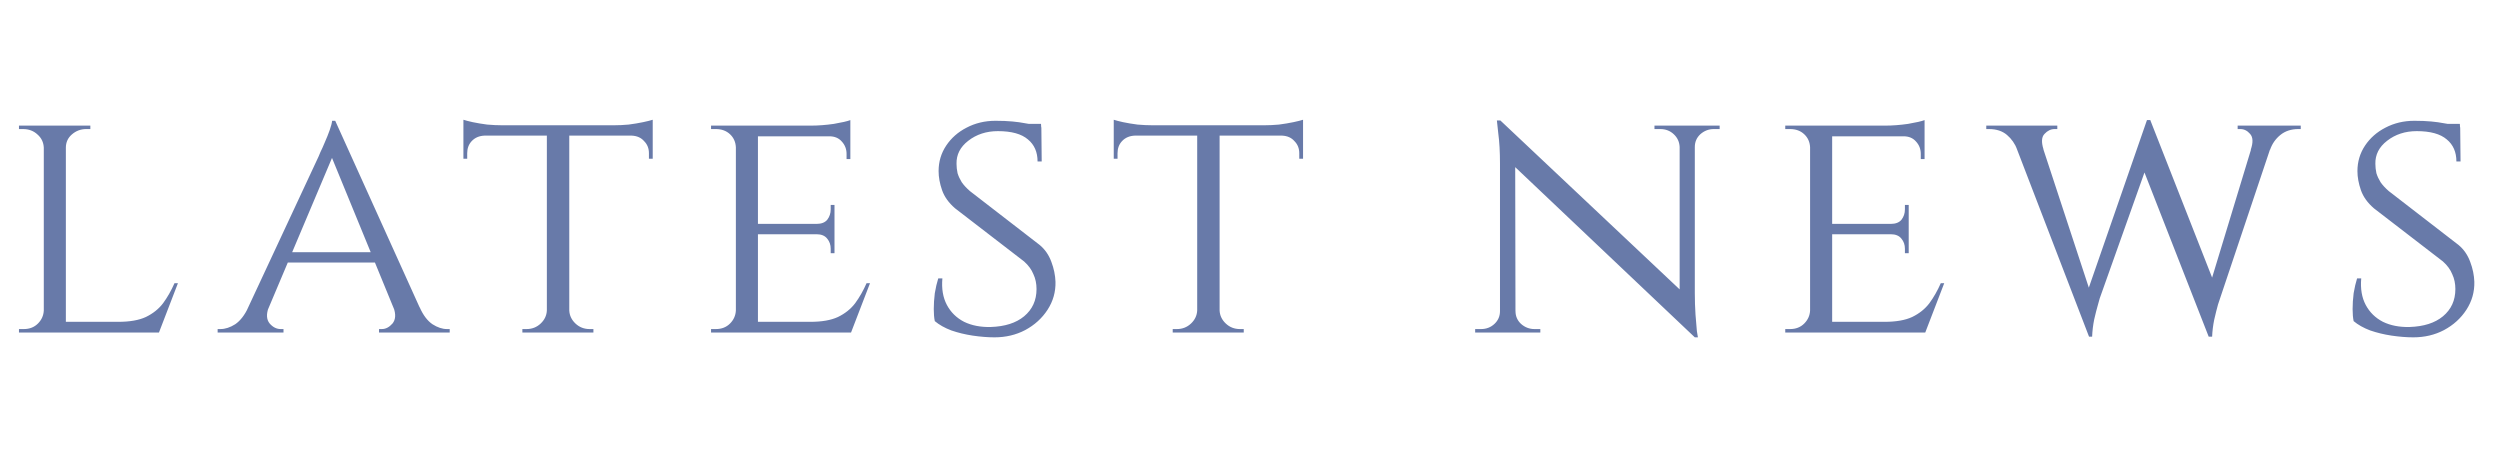 <svg width="203" height="38" viewBox="0 0 203 38" fill="none" xmlns="http://www.w3.org/2000/svg">
<path d="M5.348 10.2V27H3.556V10.2H5.348ZM12.88 26.132L12.824 27H5.292V26.132H12.88ZM14.448 22.996L12.908 27H8.652L9.604 26.132C10.537 26.132 11.284 26.001 11.844 25.74C12.423 25.46 12.889 25.087 13.244 24.62C13.599 24.135 13.907 23.593 14.168 22.996H14.448ZM3.612 25.208L3.976 27H1.54V26.72C1.54 26.72 1.605 26.72 1.736 26.72C1.867 26.72 1.932 26.72 1.932 26.72C2.399 26.72 2.781 26.571 3.08 26.272C3.379 25.973 3.537 25.619 3.556 25.208H3.612ZM5.264 11.992V10.2H7.336V10.48C7.336 10.48 7.28 10.48 7.168 10.48C7.056 10.48 7 10.48 7 10.48C6.552 10.48 6.16 10.629 5.824 10.928C5.507 11.208 5.348 11.563 5.348 11.992H5.264ZM3.612 11.992H3.556C3.537 11.563 3.369 11.208 3.052 10.928C2.735 10.629 2.343 10.48 1.876 10.48C1.876 10.48 1.82 10.48 1.708 10.48C1.596 10.48 1.54 10.48 1.54 10.48V10.2H3.612V11.992ZM27.22 9.808L34.92 26.832H32.708L26.744 12.3L27.22 9.808ZM21.816 24.956C21.61 25.516 21.638 25.955 21.9 26.272C22.161 26.571 22.46 26.72 22.796 26.72H23.02V27H17.672V26.72C17.672 26.72 17.709 26.72 17.784 26.72C17.858 26.72 17.896 26.72 17.896 26.72C18.288 26.72 18.689 26.589 19.1 26.328C19.51 26.048 19.865 25.591 20.164 24.956H21.816ZM27.22 9.808L27.416 11.74L21.004 26.916H19.24L25.876 12.692C25.876 12.692 25.922 12.58 26.016 12.356C26.128 12.132 26.249 11.861 26.38 11.544C26.529 11.208 26.66 10.881 26.772 10.564C26.884 10.247 26.949 9.995 26.968 9.808H27.22ZM30.524 20.476V21.316H23.104V20.476H30.524ZM31.952 24.956H34.08C34.36 25.591 34.705 26.048 35.116 26.328C35.526 26.589 35.918 26.72 36.292 26.72C36.292 26.72 36.329 26.72 36.404 26.72C36.478 26.72 36.516 26.72 36.516 26.72V27H30.776V26.72H31C31.317 26.72 31.606 26.571 31.868 26.272C32.129 25.955 32.157 25.516 31.952 24.956ZM46.225 10.284V27H44.405V10.284H46.225ZM53.001 10.172V11.012H37.629V10.172H53.001ZM53.001 10.956V12.888H52.693V12.44C52.693 12.048 52.563 11.721 52.301 11.46C52.059 11.18 51.723 11.031 51.293 11.012V10.956H53.001ZM53.001 9.724V10.452L49.865 10.172C50.239 10.172 50.631 10.153 51.041 10.116C51.471 10.06 51.863 9.995 52.217 9.92C52.572 9.845 52.833 9.78 53.001 9.724ZM44.461 25.208V27H42.417V26.72C42.436 26.72 42.492 26.72 42.585 26.72C42.697 26.72 42.753 26.72 42.753 26.72C43.201 26.72 43.584 26.571 43.901 26.272C44.219 25.973 44.387 25.619 44.405 25.208H44.461ZM46.141 25.208H46.225C46.244 25.619 46.412 25.973 46.729 26.272C47.047 26.571 47.429 26.72 47.877 26.72C47.877 26.72 47.924 26.72 48.017 26.72C48.129 26.72 48.185 26.72 48.185 26.72V27H46.141V25.208ZM39.337 10.956V11.012C38.908 11.031 38.563 11.18 38.301 11.46C38.059 11.721 37.937 12.048 37.937 12.44V12.888H37.629V10.956H39.337ZM37.629 9.724C37.797 9.78 38.049 9.845 38.385 9.92C38.74 9.995 39.132 10.06 39.561 10.116C39.991 10.153 40.392 10.172 40.765 10.172L37.629 10.452V9.724ZM61.545 10.2V27H59.753V10.2H61.545ZM69.077 26.132L69.021 27H61.489V26.132H69.077ZM67.761 18.18V19.02H61.489V18.18H67.761ZM69.049 10.2V11.068H61.489V10.2H69.049ZM70.645 22.996L69.105 27H64.849L65.801 26.132C66.734 26.132 67.481 26.001 68.041 25.74C68.62 25.46 69.086 25.087 69.441 24.62C69.796 24.135 70.103 23.593 70.365 22.996H70.645ZM67.761 18.964V20.56H67.453V20.196C67.453 19.879 67.359 19.608 67.173 19.384C66.986 19.141 66.697 19.02 66.305 19.02V18.964H67.761ZM67.761 16.64V18.236H66.305V18.18C66.697 18.18 66.986 18.068 67.173 17.844C67.359 17.601 67.453 17.321 67.453 17.004V16.64H67.761ZM69.049 10.984V12.916H68.741V12.496C68.741 12.104 68.61 11.768 68.349 11.488C68.106 11.208 67.77 11.068 67.341 11.068V10.984H69.049ZM69.049 9.752V10.48L65.857 10.2C66.436 10.2 67.052 10.153 67.705 10.06C68.358 9.948 68.806 9.845 69.049 9.752ZM59.809 25.208L60.173 27H57.737V26.72C57.737 26.72 57.802 26.72 57.933 26.72C58.063 26.72 58.129 26.72 58.129 26.72C58.596 26.72 58.978 26.571 59.277 26.272C59.575 25.973 59.734 25.619 59.753 25.208H59.809ZM59.809 11.964H59.753C59.734 11.535 59.575 11.18 59.277 10.9C58.978 10.62 58.596 10.48 58.129 10.48C58.129 10.48 58.063 10.48 57.933 10.48C57.802 10.48 57.737 10.48 57.737 10.48V10.2H60.173L59.809 11.964ZM80.834 9.808C81.357 9.808 81.814 9.827 82.206 9.864C82.598 9.901 82.934 9.948 83.214 10.004C83.513 10.041 83.765 10.097 83.97 10.172C84.194 10.228 84.39 10.284 84.558 10.34L84.586 13.112H84.25C84.25 12.347 83.989 11.749 83.466 11.32C82.943 10.872 82.131 10.648 81.03 10.648C80.097 10.648 79.294 10.909 78.622 11.432C77.969 11.936 77.651 12.561 77.67 13.308C77.67 13.551 77.698 13.803 77.754 14.064C77.829 14.307 77.941 14.549 78.09 14.792C78.258 15.035 78.482 15.277 78.762 15.52L84.418 19.888C84.847 20.243 85.165 20.7 85.37 21.26C85.575 21.801 85.687 22.343 85.706 22.884C85.725 23.705 85.51 24.461 85.062 25.152C84.614 25.843 84.007 26.393 83.242 26.804C82.495 27.196 81.665 27.392 80.75 27.392C80.209 27.392 79.621 27.345 78.986 27.252C78.37 27.159 77.791 27.019 77.25 26.832C76.709 26.627 76.261 26.375 75.906 26.076C75.85 25.815 75.822 25.488 75.822 25.096C75.822 24.685 75.85 24.256 75.906 23.808C75.981 23.36 76.074 22.959 76.186 22.604H76.522C76.447 23.444 76.569 24.163 76.886 24.76C77.203 25.357 77.67 25.815 78.286 26.132C78.902 26.431 79.621 26.571 80.442 26.552C81.599 26.515 82.505 26.225 83.158 25.684C83.83 25.124 84.166 24.387 84.166 23.472C84.166 23.024 84.082 22.623 83.914 22.268C83.765 21.895 83.513 21.549 83.158 21.232L77.558 16.92C77.035 16.472 76.681 15.977 76.494 15.436C76.307 14.895 76.214 14.381 76.214 13.896C76.214 13.131 76.419 12.44 76.83 11.824C77.241 11.208 77.791 10.723 78.482 10.368C79.191 9.995 79.975 9.808 80.834 9.808ZM84.53 10.06L84.558 10.564H82.57V10.06H84.53ZM99.032 10.284V27H97.212V10.284H99.032ZM105.808 10.172V11.012H90.436V10.172H105.808ZM105.808 10.956V12.888H105.5V12.44C105.5 12.048 105.369 11.721 105.108 11.46C104.865 11.18 104.529 11.031 104.1 11.012V10.956H105.808ZM105.808 9.724V10.452L102.672 10.172C103.045 10.172 103.437 10.153 103.848 10.116C104.277 10.06 104.669 9.995 105.024 9.92C105.378 9.845 105.64 9.78 105.808 9.724ZM97.268 25.208V27H95.224V26.72C95.242 26.72 95.298 26.72 95.392 26.72C95.504 26.72 95.56 26.72 95.56 26.72C96.008 26.72 96.39 26.571 96.708 26.272C97.025 25.973 97.193 25.619 97.212 25.208H97.268ZM98.948 25.208H99.032C99.05 25.619 99.218 25.973 99.536 26.272C99.853 26.571 100.236 26.72 100.684 26.72C100.684 26.72 100.73 26.72 100.824 26.72C100.936 26.72 100.992 26.72 100.992 26.72V27H98.948V25.208ZM92.144 10.956V11.012C91.714 11.031 91.369 11.18 91.108 11.46C90.865 11.721 90.744 12.048 90.744 12.44V12.888H90.436V10.956H92.144ZM90.436 9.724C90.604 9.78 90.856 9.845 91.192 9.92C91.546 9.995 91.938 10.06 92.368 10.116C92.797 10.153 93.198 10.172 93.572 10.172L90.436 10.452V9.724ZM121.827 9.78L137.339 24.396L137.619 27.392L122.107 12.692L121.827 9.78ZM121.883 25.264V27H119.783V26.72C119.783 26.72 119.858 26.72 120.007 26.72C120.175 26.72 120.259 26.72 120.259 26.72C120.688 26.72 121.052 26.58 121.351 26.3C121.65 26.02 121.799 25.675 121.799 25.264H121.883ZM123.059 25.264C123.059 25.675 123.208 26.02 123.507 26.3C123.824 26.58 124.188 26.72 124.599 26.72C124.599 26.72 124.674 26.72 124.823 26.72C124.991 26.72 125.075 26.72 125.075 26.72V27H122.975V25.264H123.059ZM121.827 9.78L123.031 11.348L123.059 27H121.799V13.28C121.799 12.328 121.752 11.507 121.659 10.816C121.584 10.125 121.547 9.78 121.547 9.78H121.827ZM137.619 10.2V23.808C137.619 24.405 137.638 24.984 137.675 25.544C137.712 26.085 137.75 26.533 137.787 26.888C137.843 27.224 137.871 27.392 137.871 27.392H137.619L136.387 25.908V10.2H137.619ZM137.535 11.936V10.2H139.635V10.48C139.635 10.48 139.551 10.48 139.383 10.48C139.234 10.48 139.159 10.48 139.159 10.48C138.748 10.48 138.384 10.62 138.067 10.9C137.768 11.18 137.619 11.525 137.619 11.936H137.535ZM136.387 11.936C136.368 11.525 136.21 11.18 135.911 10.9C135.612 10.62 135.248 10.48 134.819 10.48C134.819 10.48 134.735 10.48 134.567 10.48C134.418 10.48 134.343 10.48 134.343 10.48V10.2H136.443V11.936H136.387ZM148.771 10.2V27H146.979V10.2H148.771ZM156.303 26.132L156.247 27H148.715V26.132H156.303ZM154.987 18.18V19.02H148.715V18.18H154.987ZM156.275 10.2V11.068H148.715V10.2H156.275ZM157.871 22.996L156.331 27H152.075L153.027 26.132C153.961 26.132 154.707 26.001 155.267 25.74C155.846 25.46 156.313 25.087 156.667 24.62C157.022 24.135 157.33 23.593 157.591 22.996H157.871ZM154.987 18.964V20.56H154.679V20.196C154.679 19.879 154.586 19.608 154.399 19.384C154.213 19.141 153.923 19.02 153.531 19.02V18.964H154.987ZM154.987 16.64V18.236H153.531V18.18C153.923 18.18 154.213 18.068 154.399 17.844C154.586 17.601 154.679 17.321 154.679 17.004V16.64H154.987ZM156.275 10.984V12.916H155.967V12.496C155.967 12.104 155.837 11.768 155.575 11.488C155.333 11.208 154.997 11.068 154.567 11.068V10.984H156.275ZM156.275 9.752V10.48L153.083 10.2C153.662 10.2 154.278 10.153 154.931 10.06C155.585 9.948 156.033 9.845 156.275 9.752ZM147.035 25.208L147.399 27H144.963V26.72C144.963 26.72 145.029 26.72 145.159 26.72C145.29 26.72 145.355 26.72 145.355 26.72C145.822 26.72 146.205 26.571 146.503 26.272C146.802 25.973 146.961 25.619 146.979 25.208H147.035ZM147.035 11.964H146.979C146.961 11.535 146.802 11.18 146.503 10.9C146.205 10.62 145.822 10.48 145.355 10.48C145.355 10.48 145.29 10.48 145.159 10.48C145.029 10.48 144.963 10.48 144.963 10.48V10.2H147.399L147.035 11.964ZM163.105 10.368H165.345L169.881 24.172L169.629 27.336L163.105 10.368ZM174.613 9.752L174.837 12.02L170.497 24.228C170.497 24.228 170.45 24.396 170.357 24.732C170.263 25.049 170.161 25.451 170.049 25.936C169.955 26.403 169.899 26.869 169.881 27.336H169.629L169.097 24.844L174.333 9.752H174.613ZM174.613 9.78L179.989 23.472L179.345 27.336L173.661 12.804L174.613 9.78ZM184.917 10.368L180.269 24.228C180.269 24.228 180.213 24.396 180.101 24.732C180.007 25.068 179.905 25.479 179.793 25.964C179.699 26.431 179.643 26.888 179.625 27.336H179.345L179.009 24.564L183.321 10.368H184.917ZM182.761 12.16C182.966 11.563 182.947 11.133 182.705 10.872C182.481 10.611 182.219 10.48 181.921 10.48H181.697V10.2H186.821V10.48C186.821 10.48 186.783 10.48 186.709 10.48C186.653 10.48 186.625 10.48 186.625 10.48C186.046 10.48 185.561 10.639 185.169 10.956C184.777 11.273 184.497 11.675 184.329 12.16H182.761ZM165.933 12.132L163.805 12.16C163.618 11.675 163.338 11.273 162.965 10.956C162.591 10.639 162.106 10.48 161.509 10.48C161.509 10.48 161.471 10.48 161.397 10.48C161.322 10.48 161.285 10.48 161.285 10.48V10.2H167.053V10.48H166.829C166.53 10.48 166.259 10.611 166.017 10.872C165.774 11.115 165.746 11.535 165.933 12.132ZM196.044 9.808C196.567 9.808 197.024 9.827 197.416 9.864C197.808 9.901 198.144 9.948 198.424 10.004C198.723 10.041 198.975 10.097 199.18 10.172C199.404 10.228 199.6 10.284 199.768 10.34L199.796 13.112H199.46C199.46 12.347 199.199 11.749 198.676 11.32C198.154 10.872 197.342 10.648 196.24 10.648C195.307 10.648 194.504 10.909 193.832 11.432C193.179 11.936 192.862 12.561 192.88 13.308C192.88 13.551 192.908 13.803 192.964 14.064C193.039 14.307 193.151 14.549 193.3 14.792C193.468 15.035 193.692 15.277 193.972 15.52L199.628 19.888C200.058 20.243 200.375 20.7 200.58 21.26C200.786 21.801 200.898 22.343 200.916 22.884C200.935 23.705 200.72 24.461 200.272 25.152C199.824 25.843 199.218 26.393 198.452 26.804C197.706 27.196 196.875 27.392 195.96 27.392C195.419 27.392 194.831 27.345 194.196 27.252C193.58 27.159 193.002 27.019 192.46 26.832C191.919 26.627 191.471 26.375 191.116 26.076C191.06 25.815 191.032 25.488 191.032 25.096C191.032 24.685 191.06 24.256 191.116 23.808C191.191 23.36 191.284 22.959 191.396 22.604H191.732C191.658 23.444 191.779 24.163 192.096 24.76C192.414 25.357 192.88 25.815 193.496 26.132C194.112 26.431 194.831 26.571 195.652 26.552C196.81 26.515 197.715 26.225 198.368 25.684C199.04 25.124 199.376 24.387 199.376 23.472C199.376 23.024 199.292 22.623 199.124 22.268C198.975 21.895 198.723 21.549 198.368 21.232L192.768 16.92C192.246 16.472 191.891 15.977 191.704 15.436C191.518 14.895 191.424 14.381 191.424 13.896C191.424 13.131 191.63 12.44 192.04 11.824C192.451 11.208 193.002 10.723 193.692 10.368C194.402 9.995 195.186 9.808 196.044 9.808ZM199.74 10.06L199.768 10.564H197.78V10.06H199.74Z" fill="#687AA9"/>
</svg>
